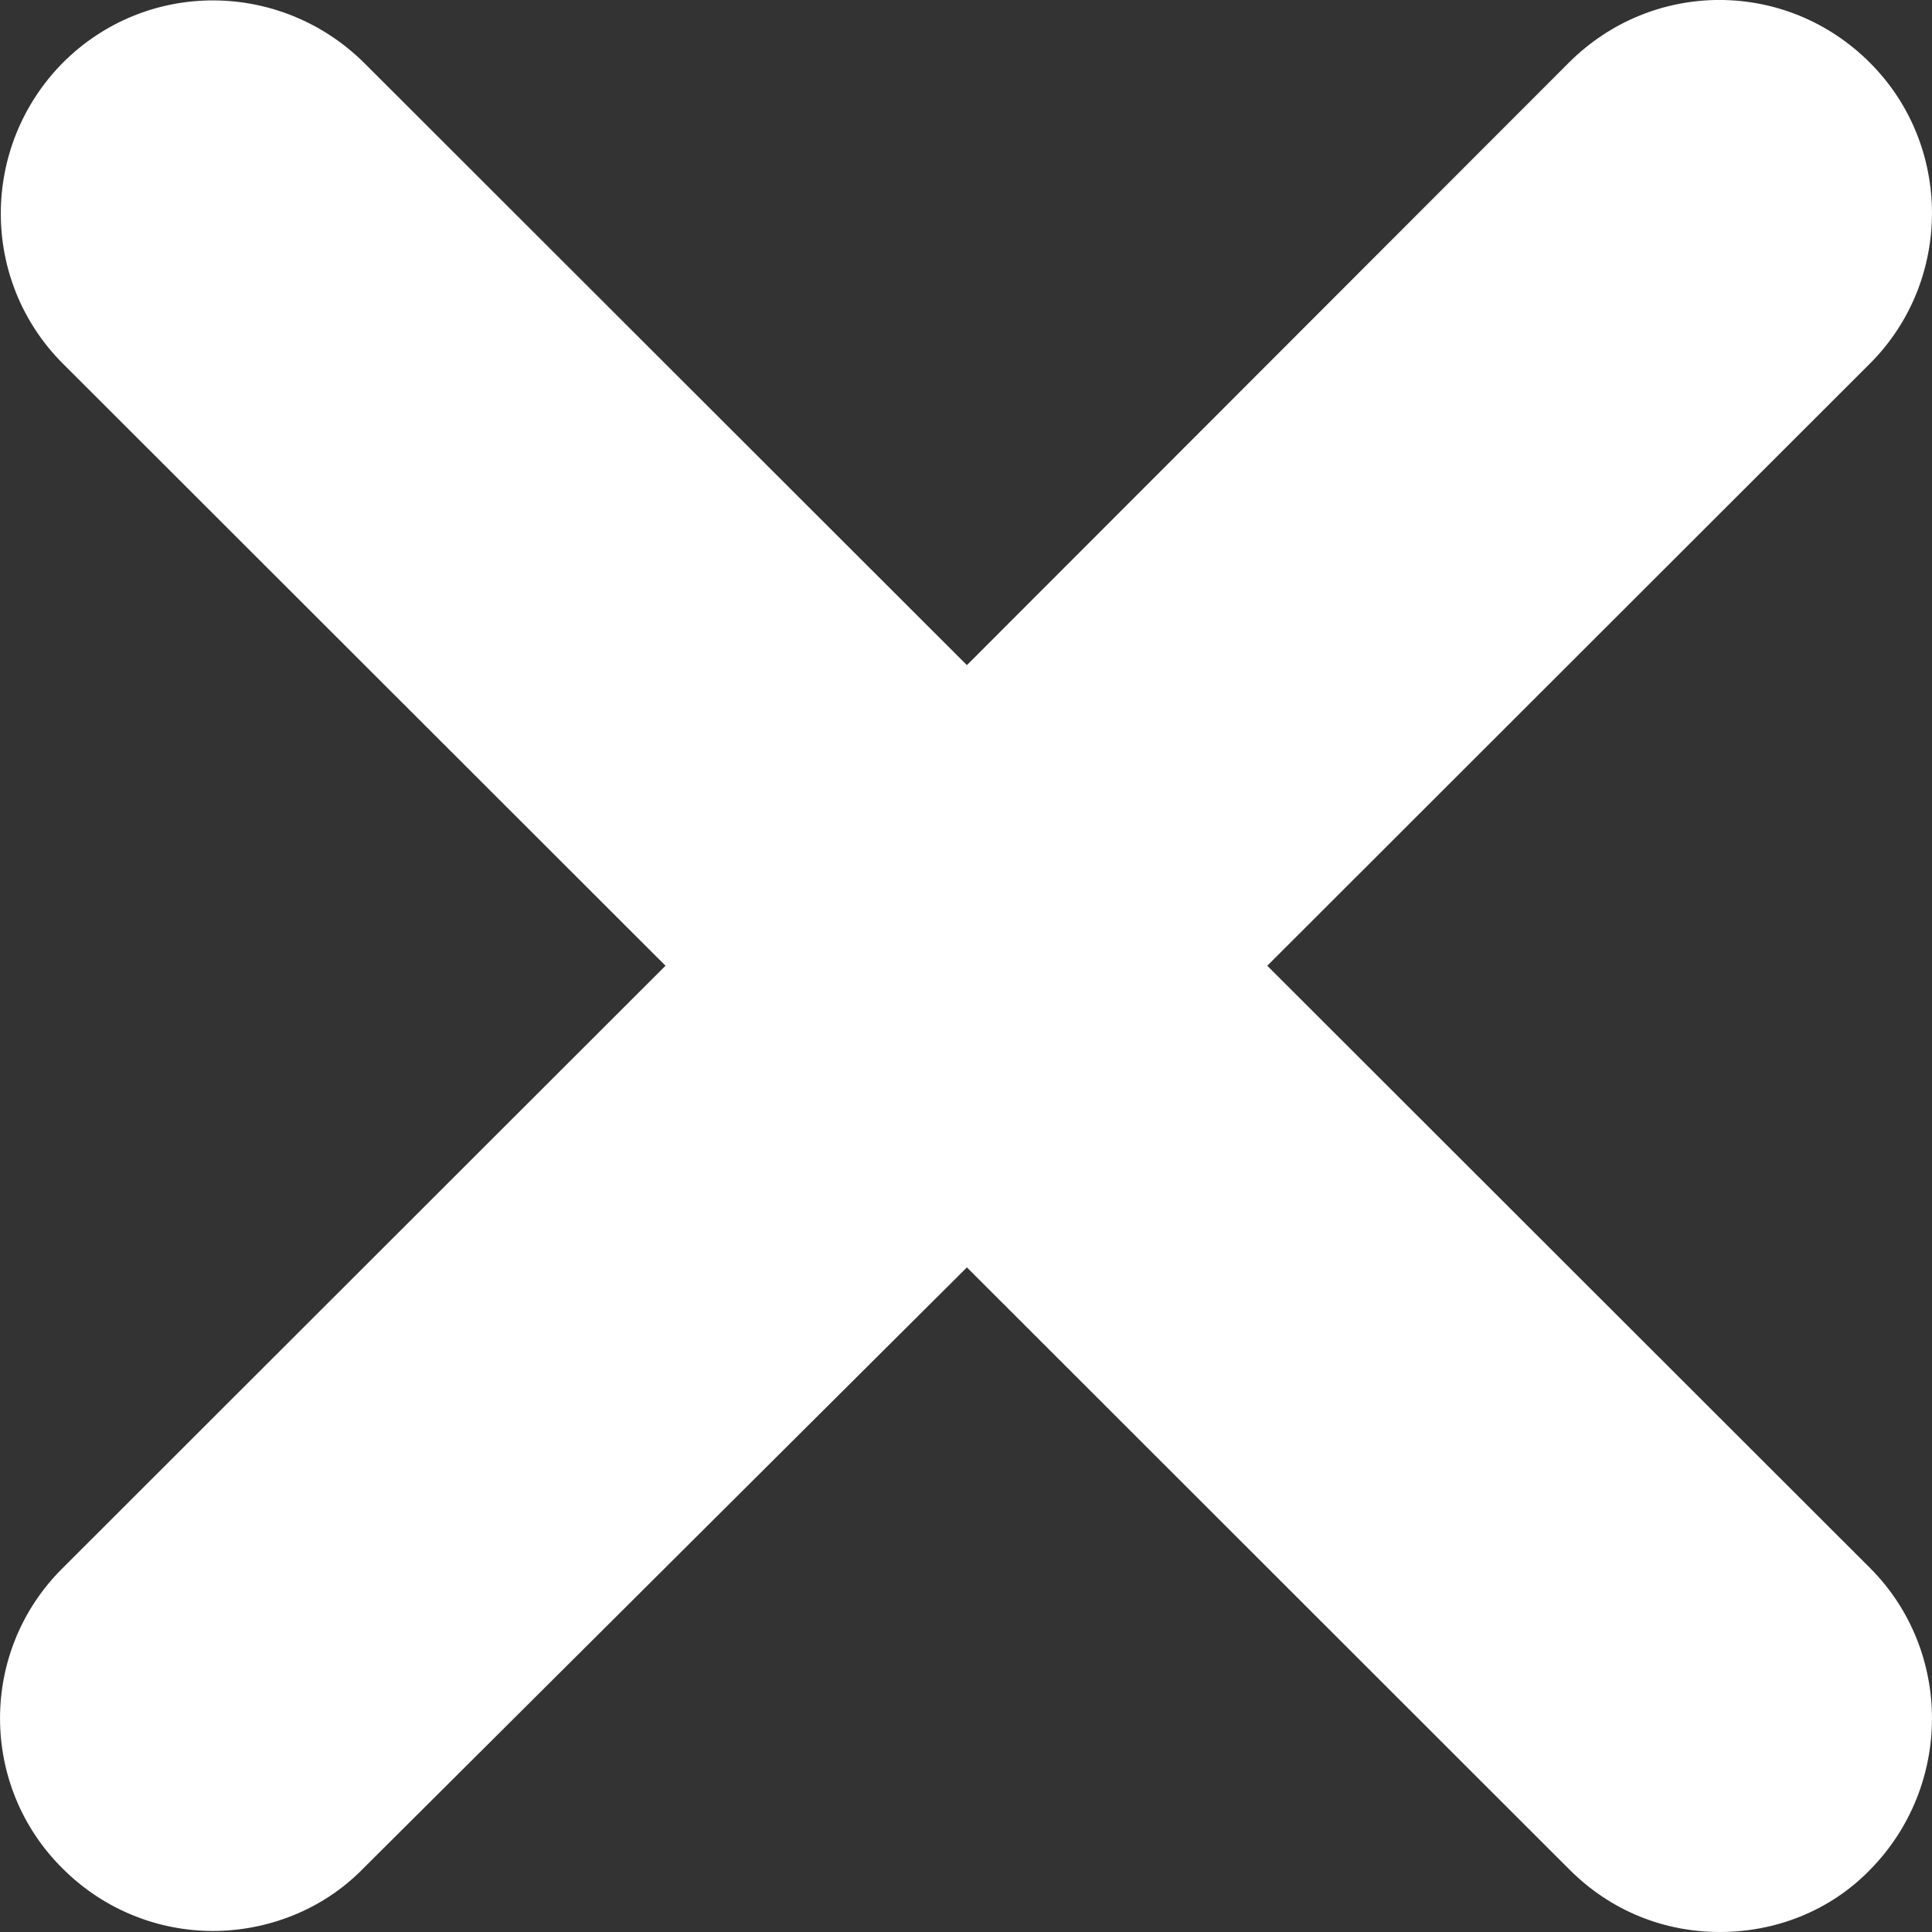 <svg width="15" height="15" viewBox="0 0 15 15" fill="none" xmlns="http://www.w3.org/2000/svg"><rect x="0" y="0" width="15" height="15" fill="#333333" stroke="none"/><path d="M14.519 12.174L9.839 7.498L14.519 2.822C15.16 2.18 15.16 1.129 14.519 0.488C13.87 -0.163 12.829 -0.163 12.179 0.488L7.507 5.164L2.827 0.488C2.178 -0.154 1.137 -0.163 0.487 0.488C-0.154 1.138 -0.154 2.18 0.487 2.822L5.167 7.498L0.487 12.174C-0.162 12.816 -0.162 13.866 0.487 14.508C0.812 14.833 1.237 14.992 1.653 14.992C2.069 14.992 2.502 14.833 2.819 14.508L7.507 9.84L12.187 14.517C12.512 14.842 12.928 15 13.353 15C13.778 15 14.203 14.842 14.519 14.517C15.16 13.866 15.16 12.816 14.519 12.174Z" fill="#fff"/></svg>